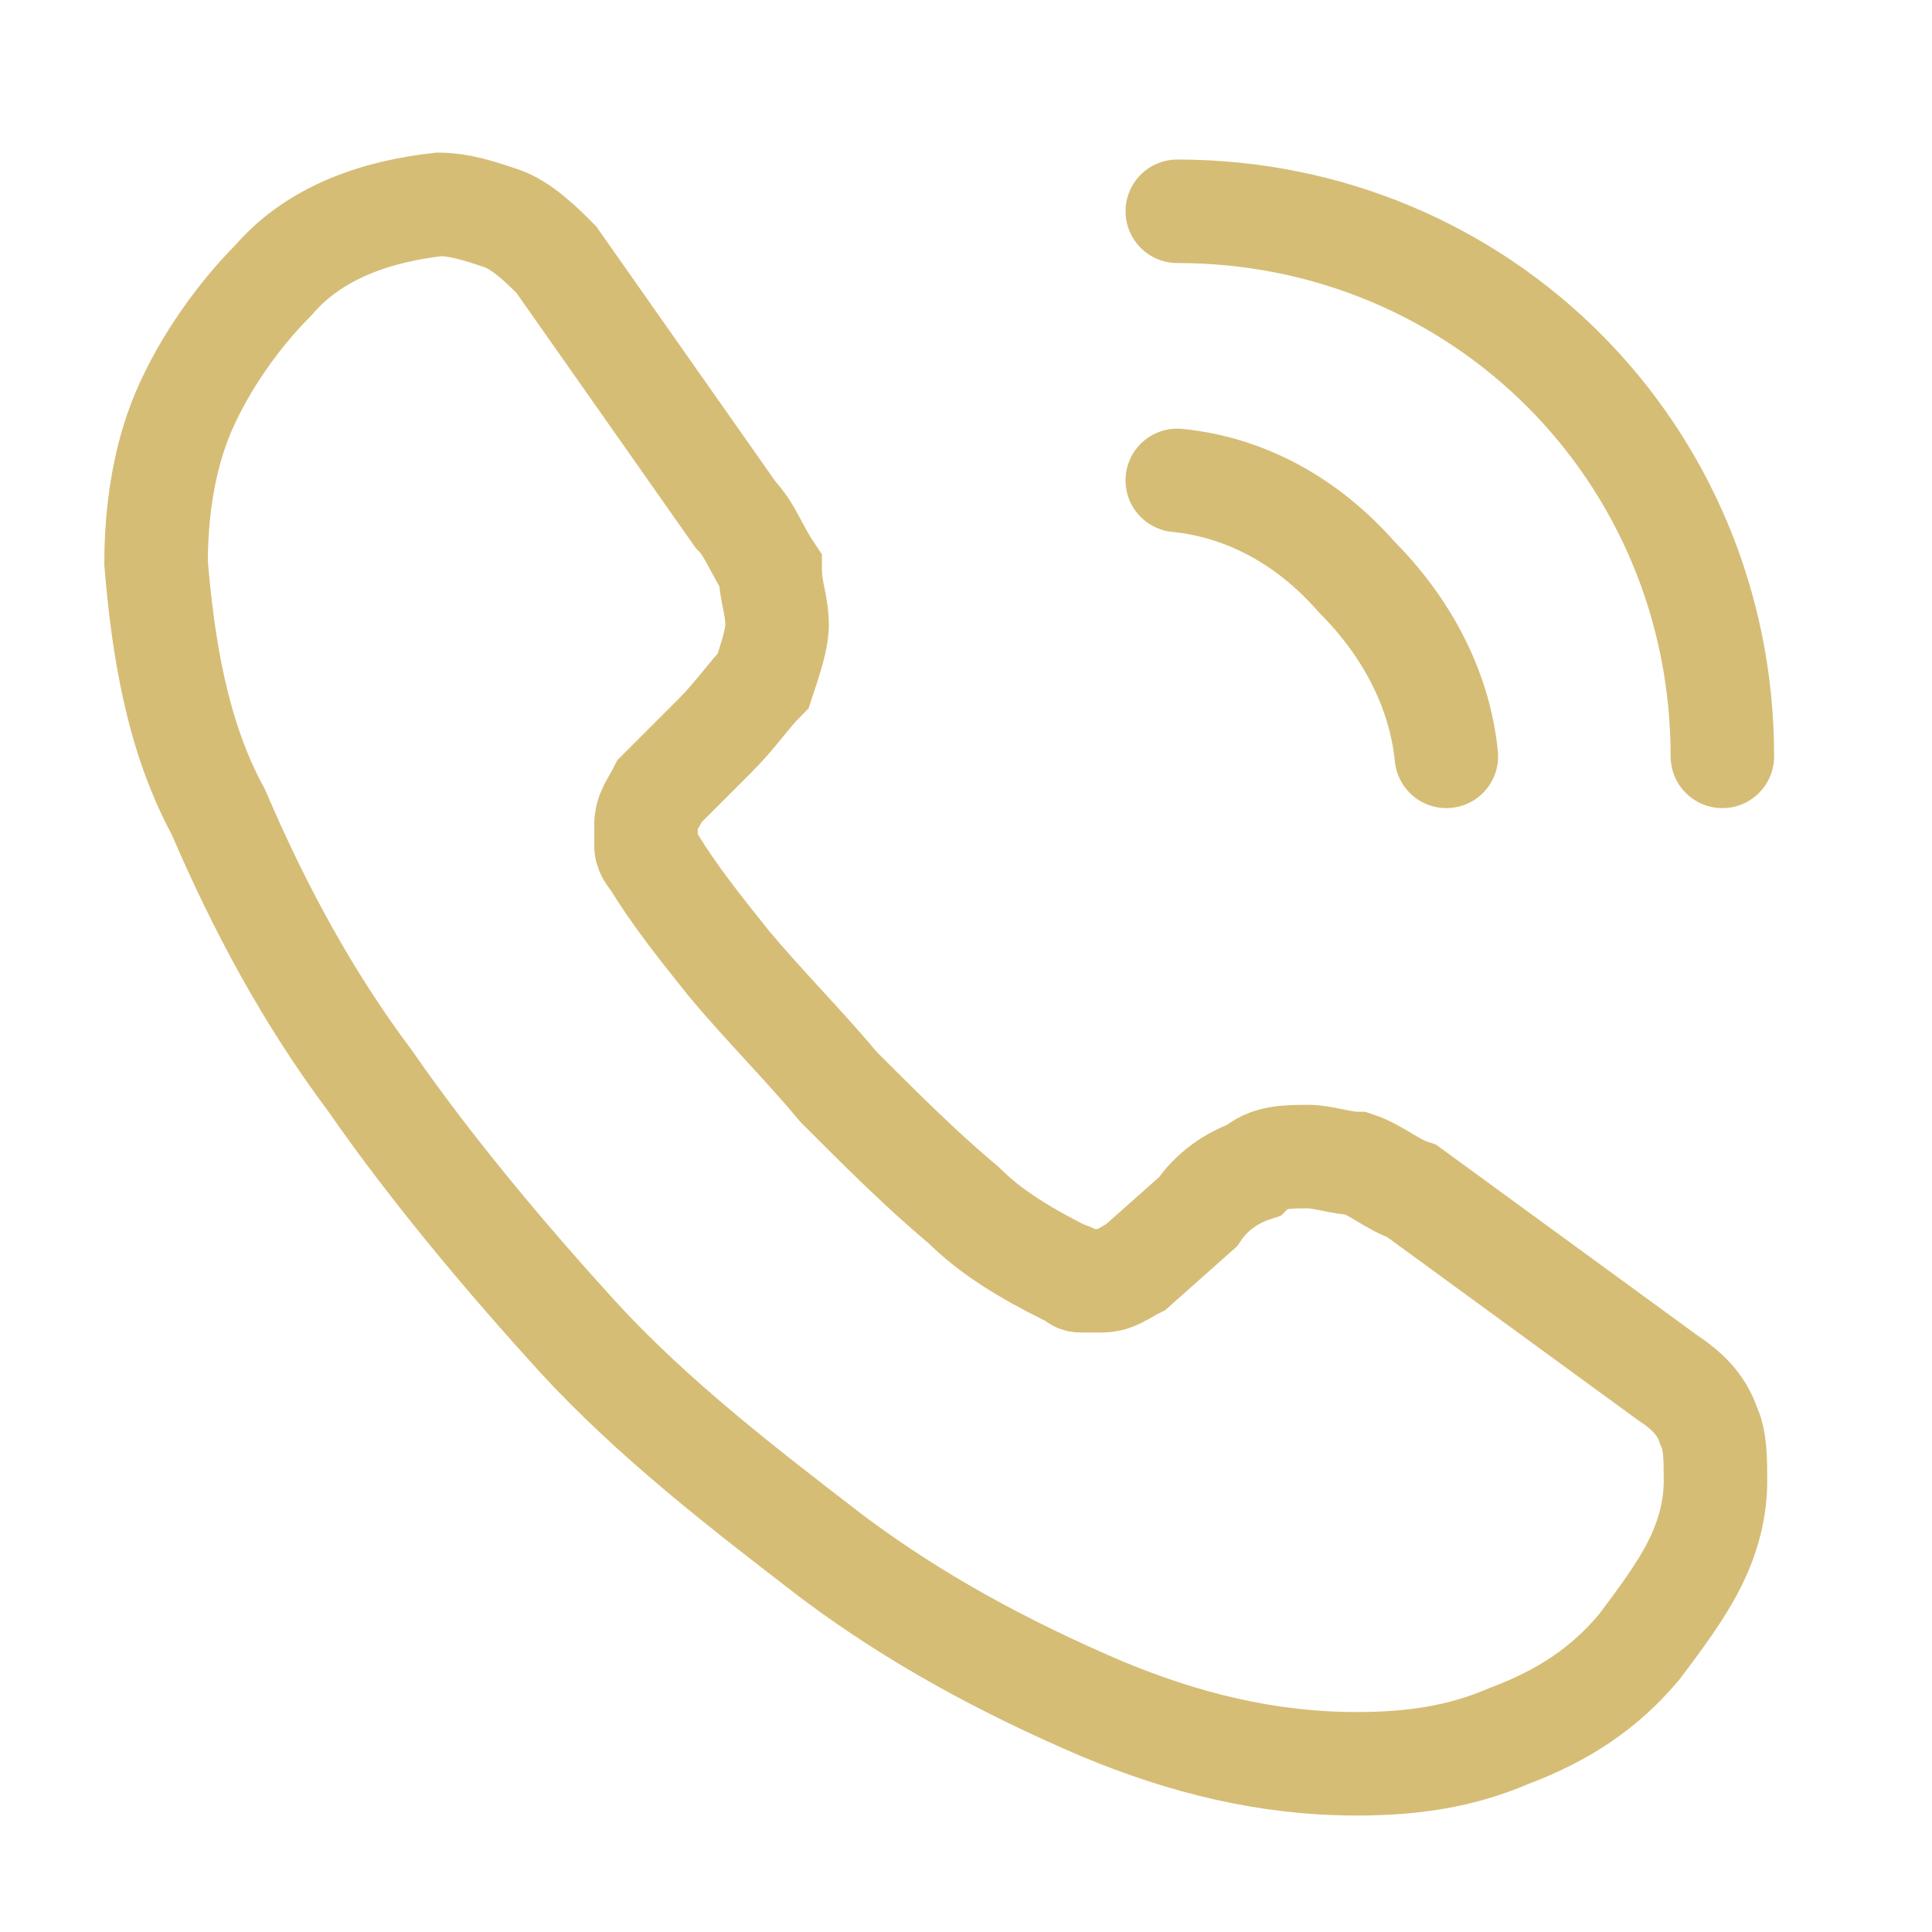 <?xml version="1.0" encoding="utf-8"?>
<!-- Generator: Adobe Illustrator 23.0.2, SVG Export Plug-In . SVG Version: 6.00 Build 0)  -->
<svg version="1.1" id="Layer_1" xmlns="http://www.w3.org/2000/svg" xmlns:xlink="http://www.w3.org/1999/xlink" x="0px" y="0px"
	 viewBox="0 0 28 28" style="enable-background:new 0 0 28 28;" xml:space="preserve">
<style type="text/css">
	.st0{fill:none;stroke:#D6BD76;stroke-width:1.5;}
	.st1{fill:none;stroke:#D6BD76;stroke-width:1.5;stroke-linecap:round;stroke-linejoin:round;}
	.st2{fill:none;}
</style>
<g id="call-calling-2" transform="translate(2.262 2.262)">
	<path id="Vector" class="st0" d="M22.6,19.2c0,0.4-0.1,0.8-0.3,1.2c-0.2,0.4-0.5,0.8-0.8,1.2c-0.5,0.6-1.1,1-1.9,1.3
		c-0.7,0.3-1.4,0.4-2.2,0.4c-1.3,0-2.5-0.3-3.7-0.8c-1.4-0.6-2.7-1.3-3.9-2.2c-1.3-1-2.6-2-3.7-3.2C5.1,16,4,14.7,3.1,13.4
		c-0.9-1.2-1.6-2.5-2.2-3.9C0.3,8.4,0.1,7.1,0,5.9c0-0.7,0.1-1.5,0.4-2.2C0.7,3,1.2,2.3,1.7,1.8c0.6-0.7,1.5-1,2.4-1.1
		c0.3,0,0.6,0.1,0.9,0.2c0.3,0.1,0.6,0.4,0.8,0.6l2.6,3.7c0.2,0.2,0.3,0.5,0.5,0.8C8.9,6.3,9,6.5,9,6.8C9,7,8.9,7.3,8.8,7.6
		C8.6,7.8,8.4,8.1,8.1,8.4L7.3,9.2C7.2,9.4,7.1,9.5,7.1,9.7c0,0.1,0,0.2,0,0.3c0,0.1,0.1,0.2,0.1,0.2c0.3,0.5,0.7,1,1.1,1.5
		c0.5,0.6,1.1,1.2,1.6,1.8c0.6,0.6,1.2,1.2,1.8,1.7c0.4,0.4,0.9,0.7,1.5,1c0.1,0,0.1,0.1,0.2,0.1c0.1,0,0.2,0,0.3,0
		c0.2,0,0.3-0.1,0.5-0.2l0.9-0.8c0.2-0.3,0.5-0.5,0.8-0.6c0.2-0.2,0.5-0.2,0.8-0.2c0.2,0,0.5,0.1,0.7,0.1c0.3,0.1,0.5,0.3,0.8,0.4
		l3.7,2.7c0.3,0.2,0.5,0.4,0.6,0.7C22.6,18.6,22.6,18.9,22.6,19.2z"/>
	<path id="Vector-2" class="st1" d="M18.7,8.7c-0.1-1-0.6-1.9-1.3-2.6c-0.7-0.8-1.6-1.3-2.6-1.4"/>
	<path id="Vector-3" class="st1" d="M22.7,8.7c0-4.4-3.5-7.9-7.9-7.9c0,0,0,0,0,0"/>
</g>
<path id="Vector-4" class="st2" d="M40-29h27.1v27.1H40V-29z"/>
</svg>
